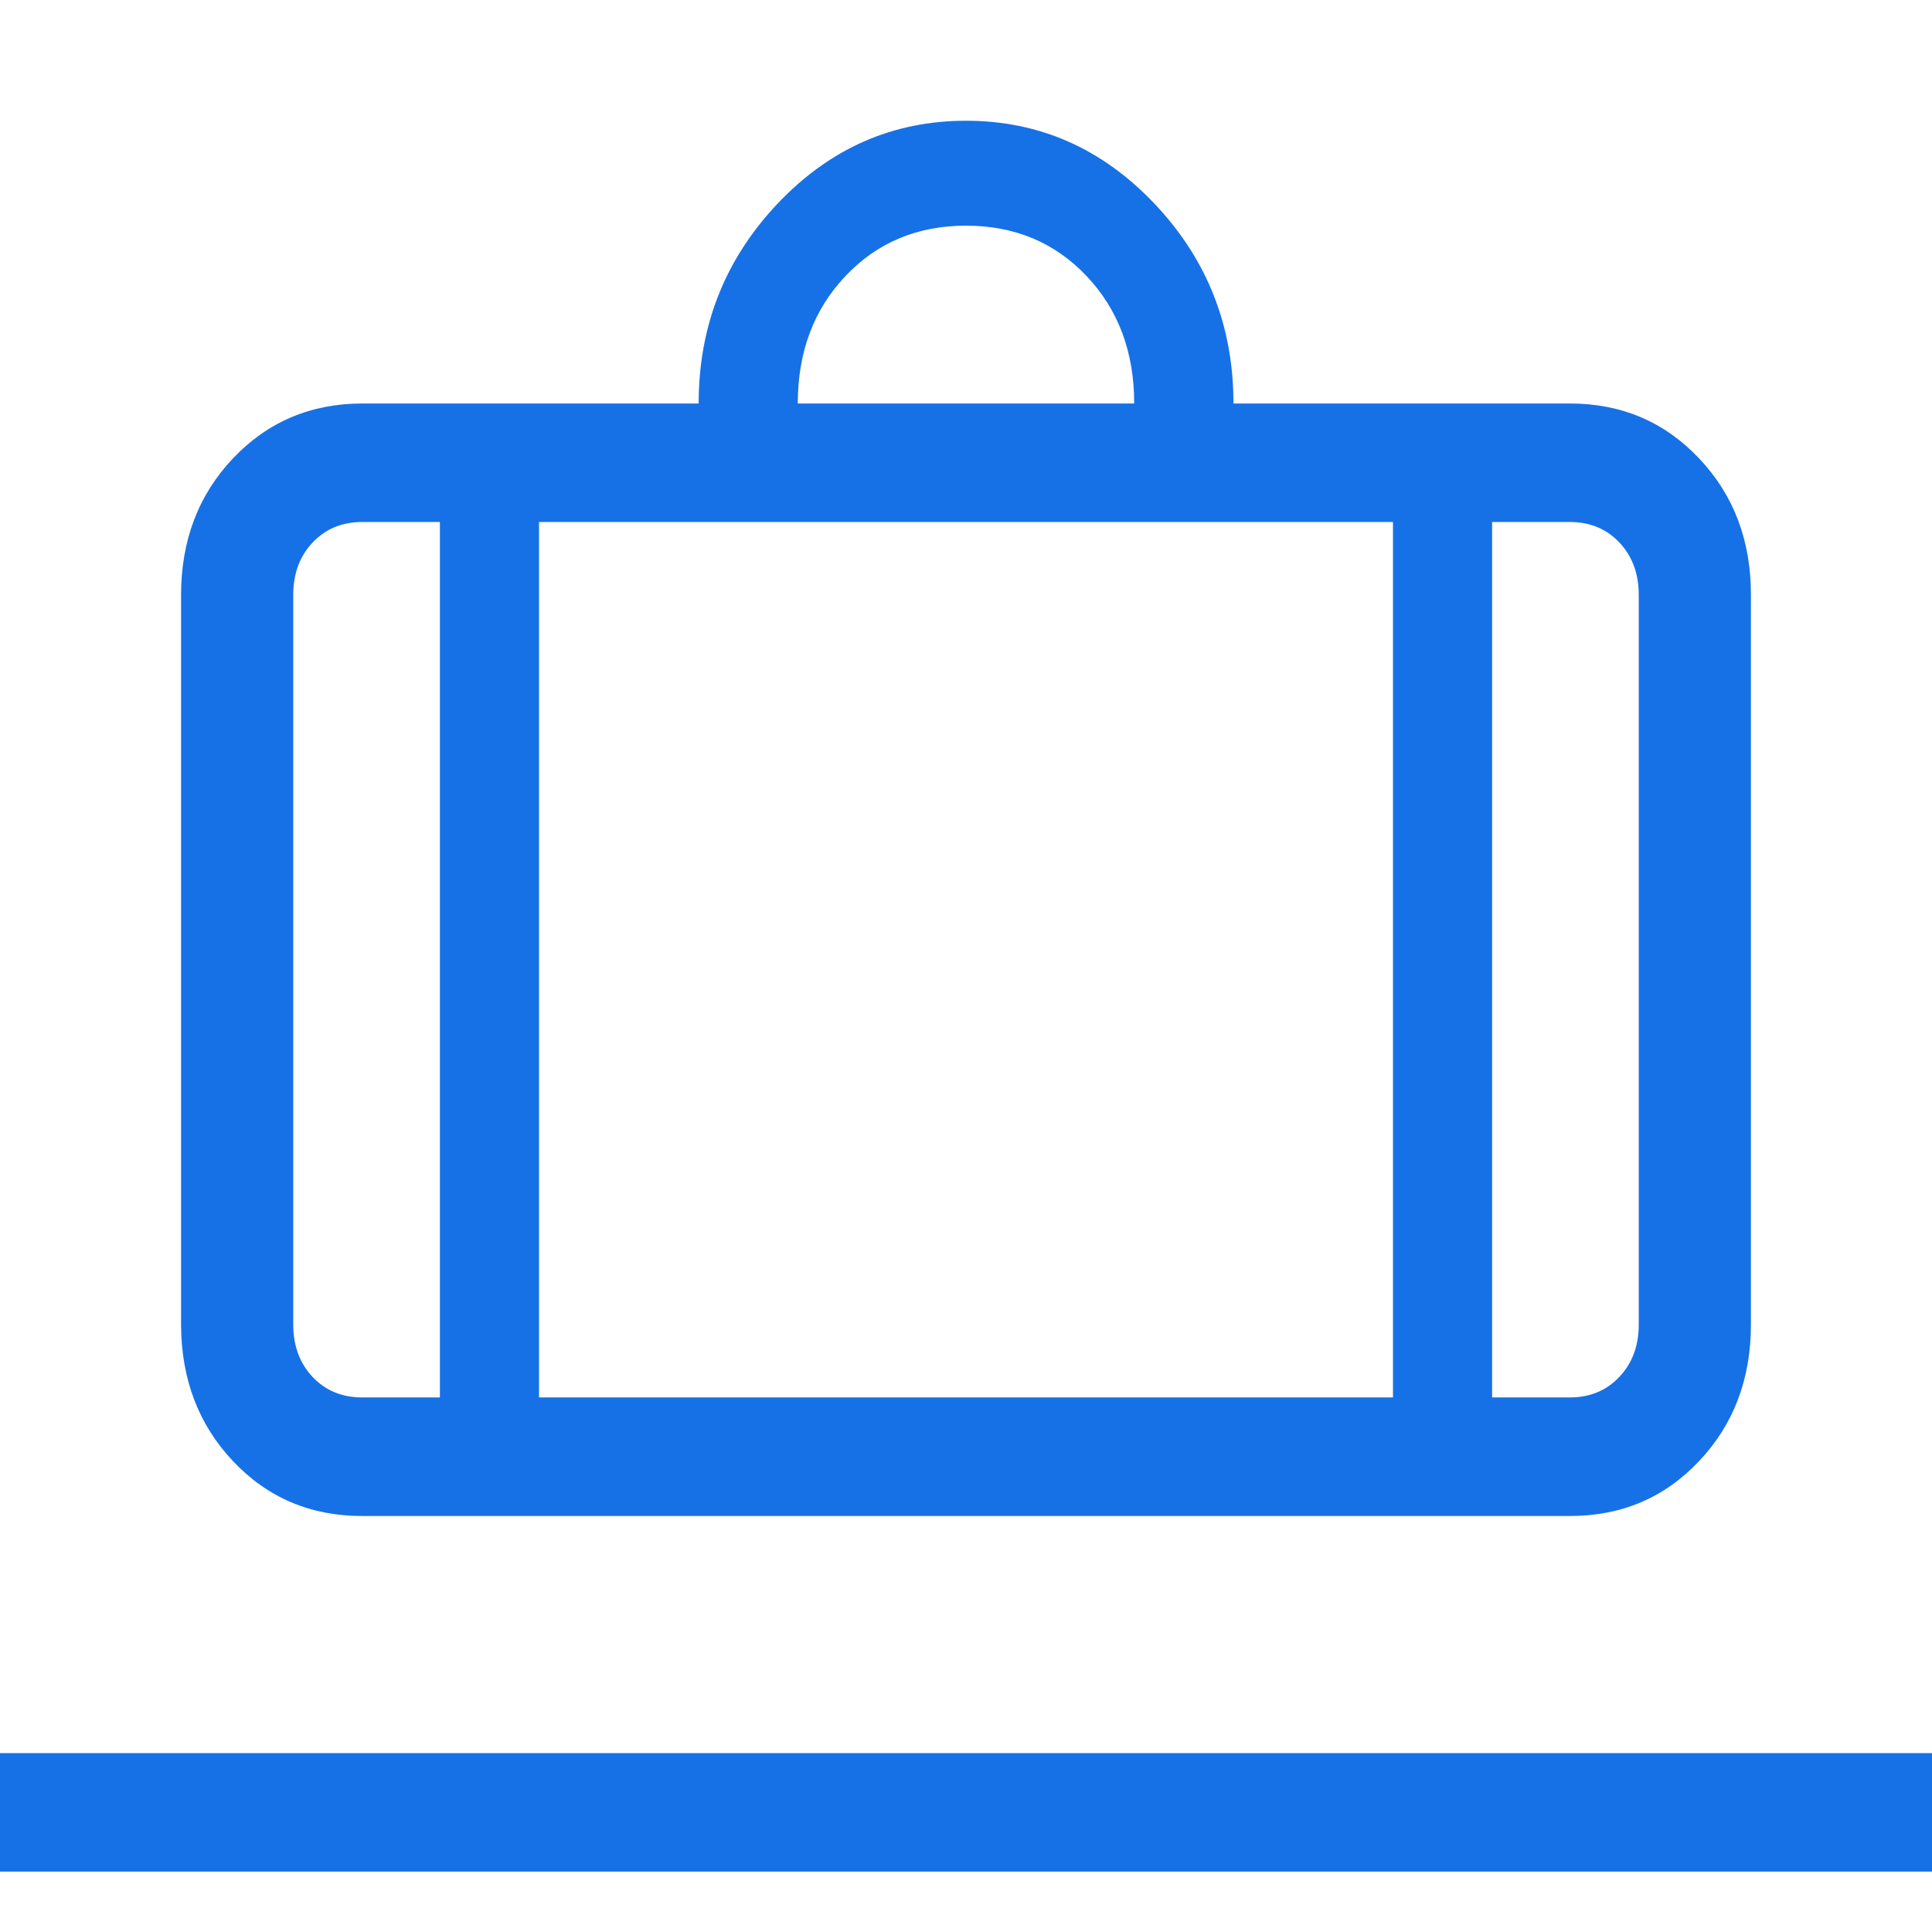 <svg xmlns="http://www.w3.org/2000/svg" width="32" height="32" viewBox="0 0 32 32" fill="none"><path d="M0 31V29.037H32V31H0ZM5.999 25.11C5.145 25.11 4.431 24.807 3.859 24.201C3.287 23.595 3.001 22.84 2.999 21.937V9.856C2.999 8.951 3.286 8.197 3.859 7.592C4.433 6.987 5.146 6.684 6.001 6.683H11.572C11.572 5.4 12.006 4.299 12.874 3.378C13.743 2.459 14.785 2 16 2C17.215 2 18.256 2.459 19.126 3.378C19.995 4.297 20.43 5.399 20.43 6.683H26.001C26.855 6.683 27.569 6.986 28.142 7.592C28.716 8.198 29.002 8.953 29.001 9.856V21.937C29.001 22.84 28.715 23.595 28.142 24.201C27.57 24.807 26.857 25.11 26.001 25.11H5.999ZM24.714 23.146H26.001C26.334 23.146 26.608 23.032 26.822 22.805C27.036 22.578 27.143 22.289 27.143 21.937V9.856C27.143 9.502 27.036 9.212 26.822 8.986C26.608 8.759 26.334 8.646 26.001 8.646H24.714V23.146ZM13.214 6.683H18.786C18.786 5.832 18.523 5.128 17.997 4.572C17.47 4.016 16.805 3.738 16 3.738C15.195 3.738 14.53 4.016 14.004 4.572C13.477 5.128 13.214 5.832 13.214 6.683ZM7.286 23.146V8.646H6.001C5.666 8.646 5.392 8.759 5.178 8.986C4.964 9.212 4.857 9.502 4.857 9.856V21.937C4.857 22.29 4.964 22.58 5.178 22.807C5.392 23.033 5.666 23.146 6.001 23.146H7.286ZM8.928 8.646V23.146H23.072V8.646H8.928Z" fill="#1771E6"></path></svg>